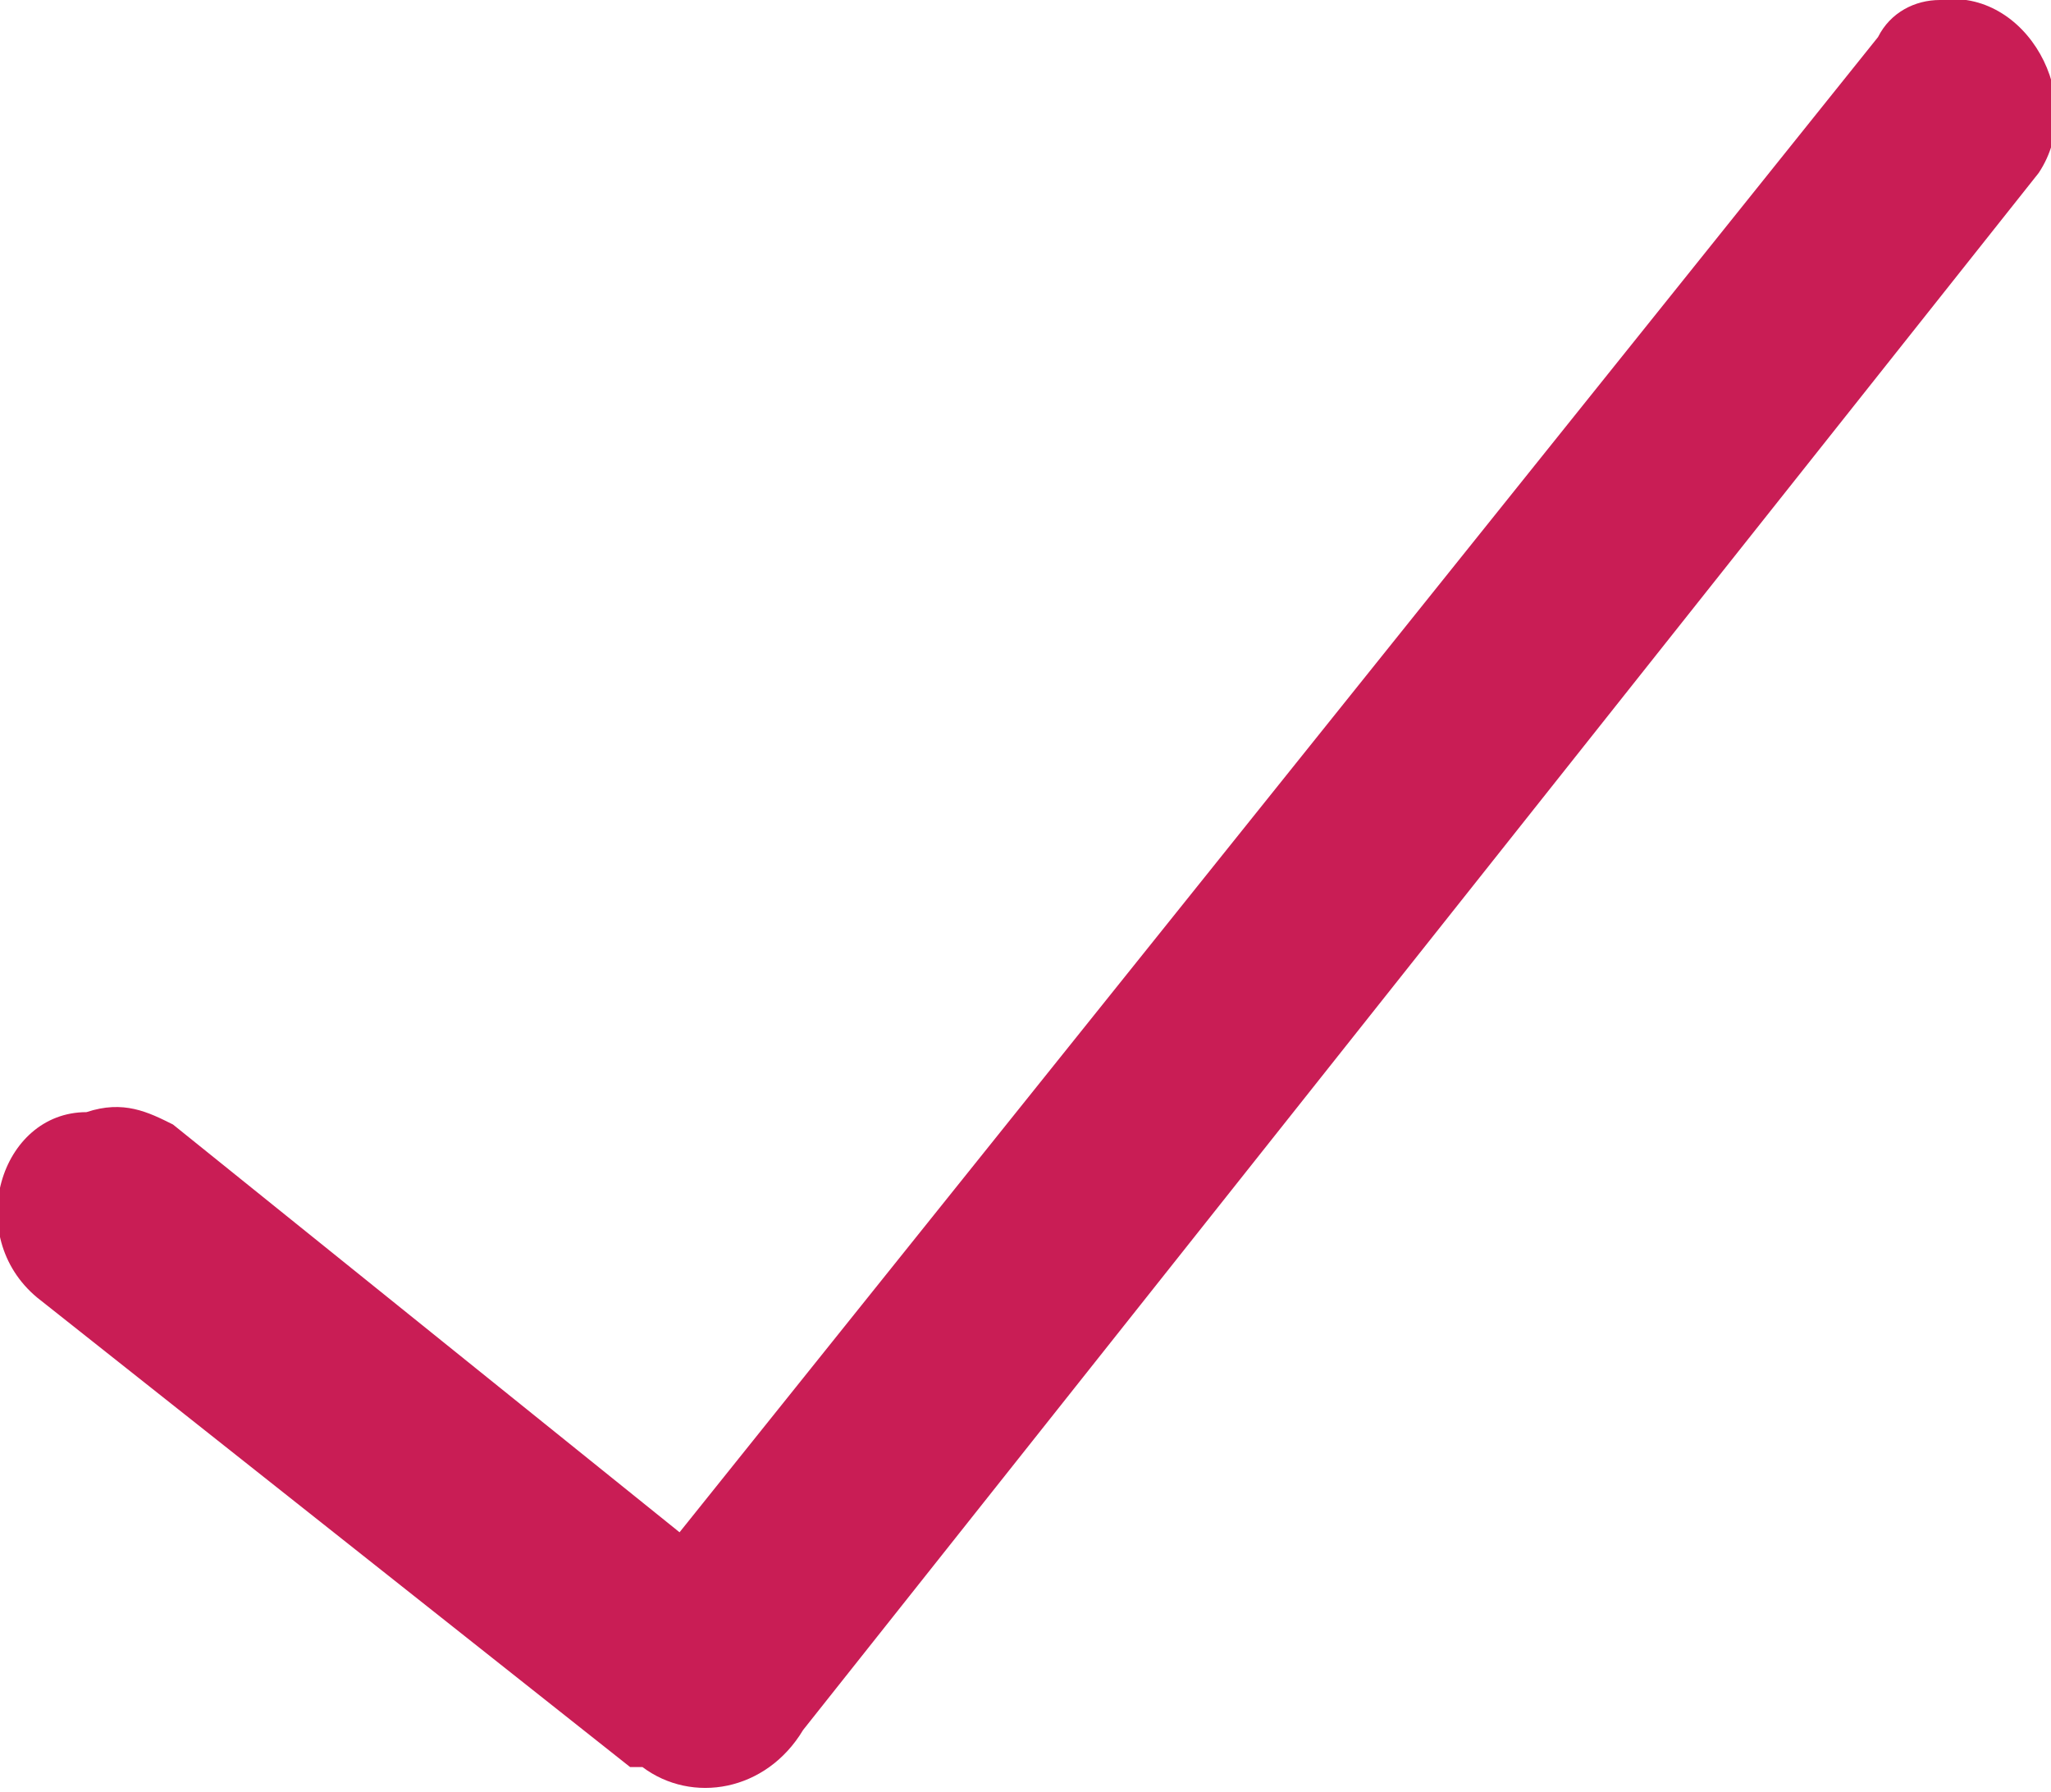 <?xml version="1.0" encoding="utf-8"?>
<!-- Generator: Adobe Illustrator 27.0.1, SVG Export Plug-In . SVG Version: 6.00 Build 0)  -->
<svg version="1.1" id="Layer_2_00000160164360354204336600000004674454841999485843_"
	 xmlns="http://www.w3.org/2000/svg" xmlns:xlink="http://www.w3.org/1999/xlink" x="0px" y="0px" viewBox="0 0 16.6 14.5"
	 style="enable-background:new 0 0 16.6 14.5;" xml:space="preserve">
<style type="text/css">
	.st0{fill:#C91D55;}
</style>
<g id="Layer_1-2">
	<path class="st0" d="M15.7,0c-0.2,0-0.4,0.1-0.5,0.3L5.5,12.4L1.4,9.1C1.2,9,1,8.9,0.7,9C0,9-0.3,10,0.3,10.5l4.8,3.8
		c0,0,0,0,0.1,0c0.4,0.3,1,0.2,1.3-0.3l10-12.6C16.9,0.8,16.4-0.1,15.7,0C15.7,0,15.7,0,15.7,0z"/>
</g>
</svg>
